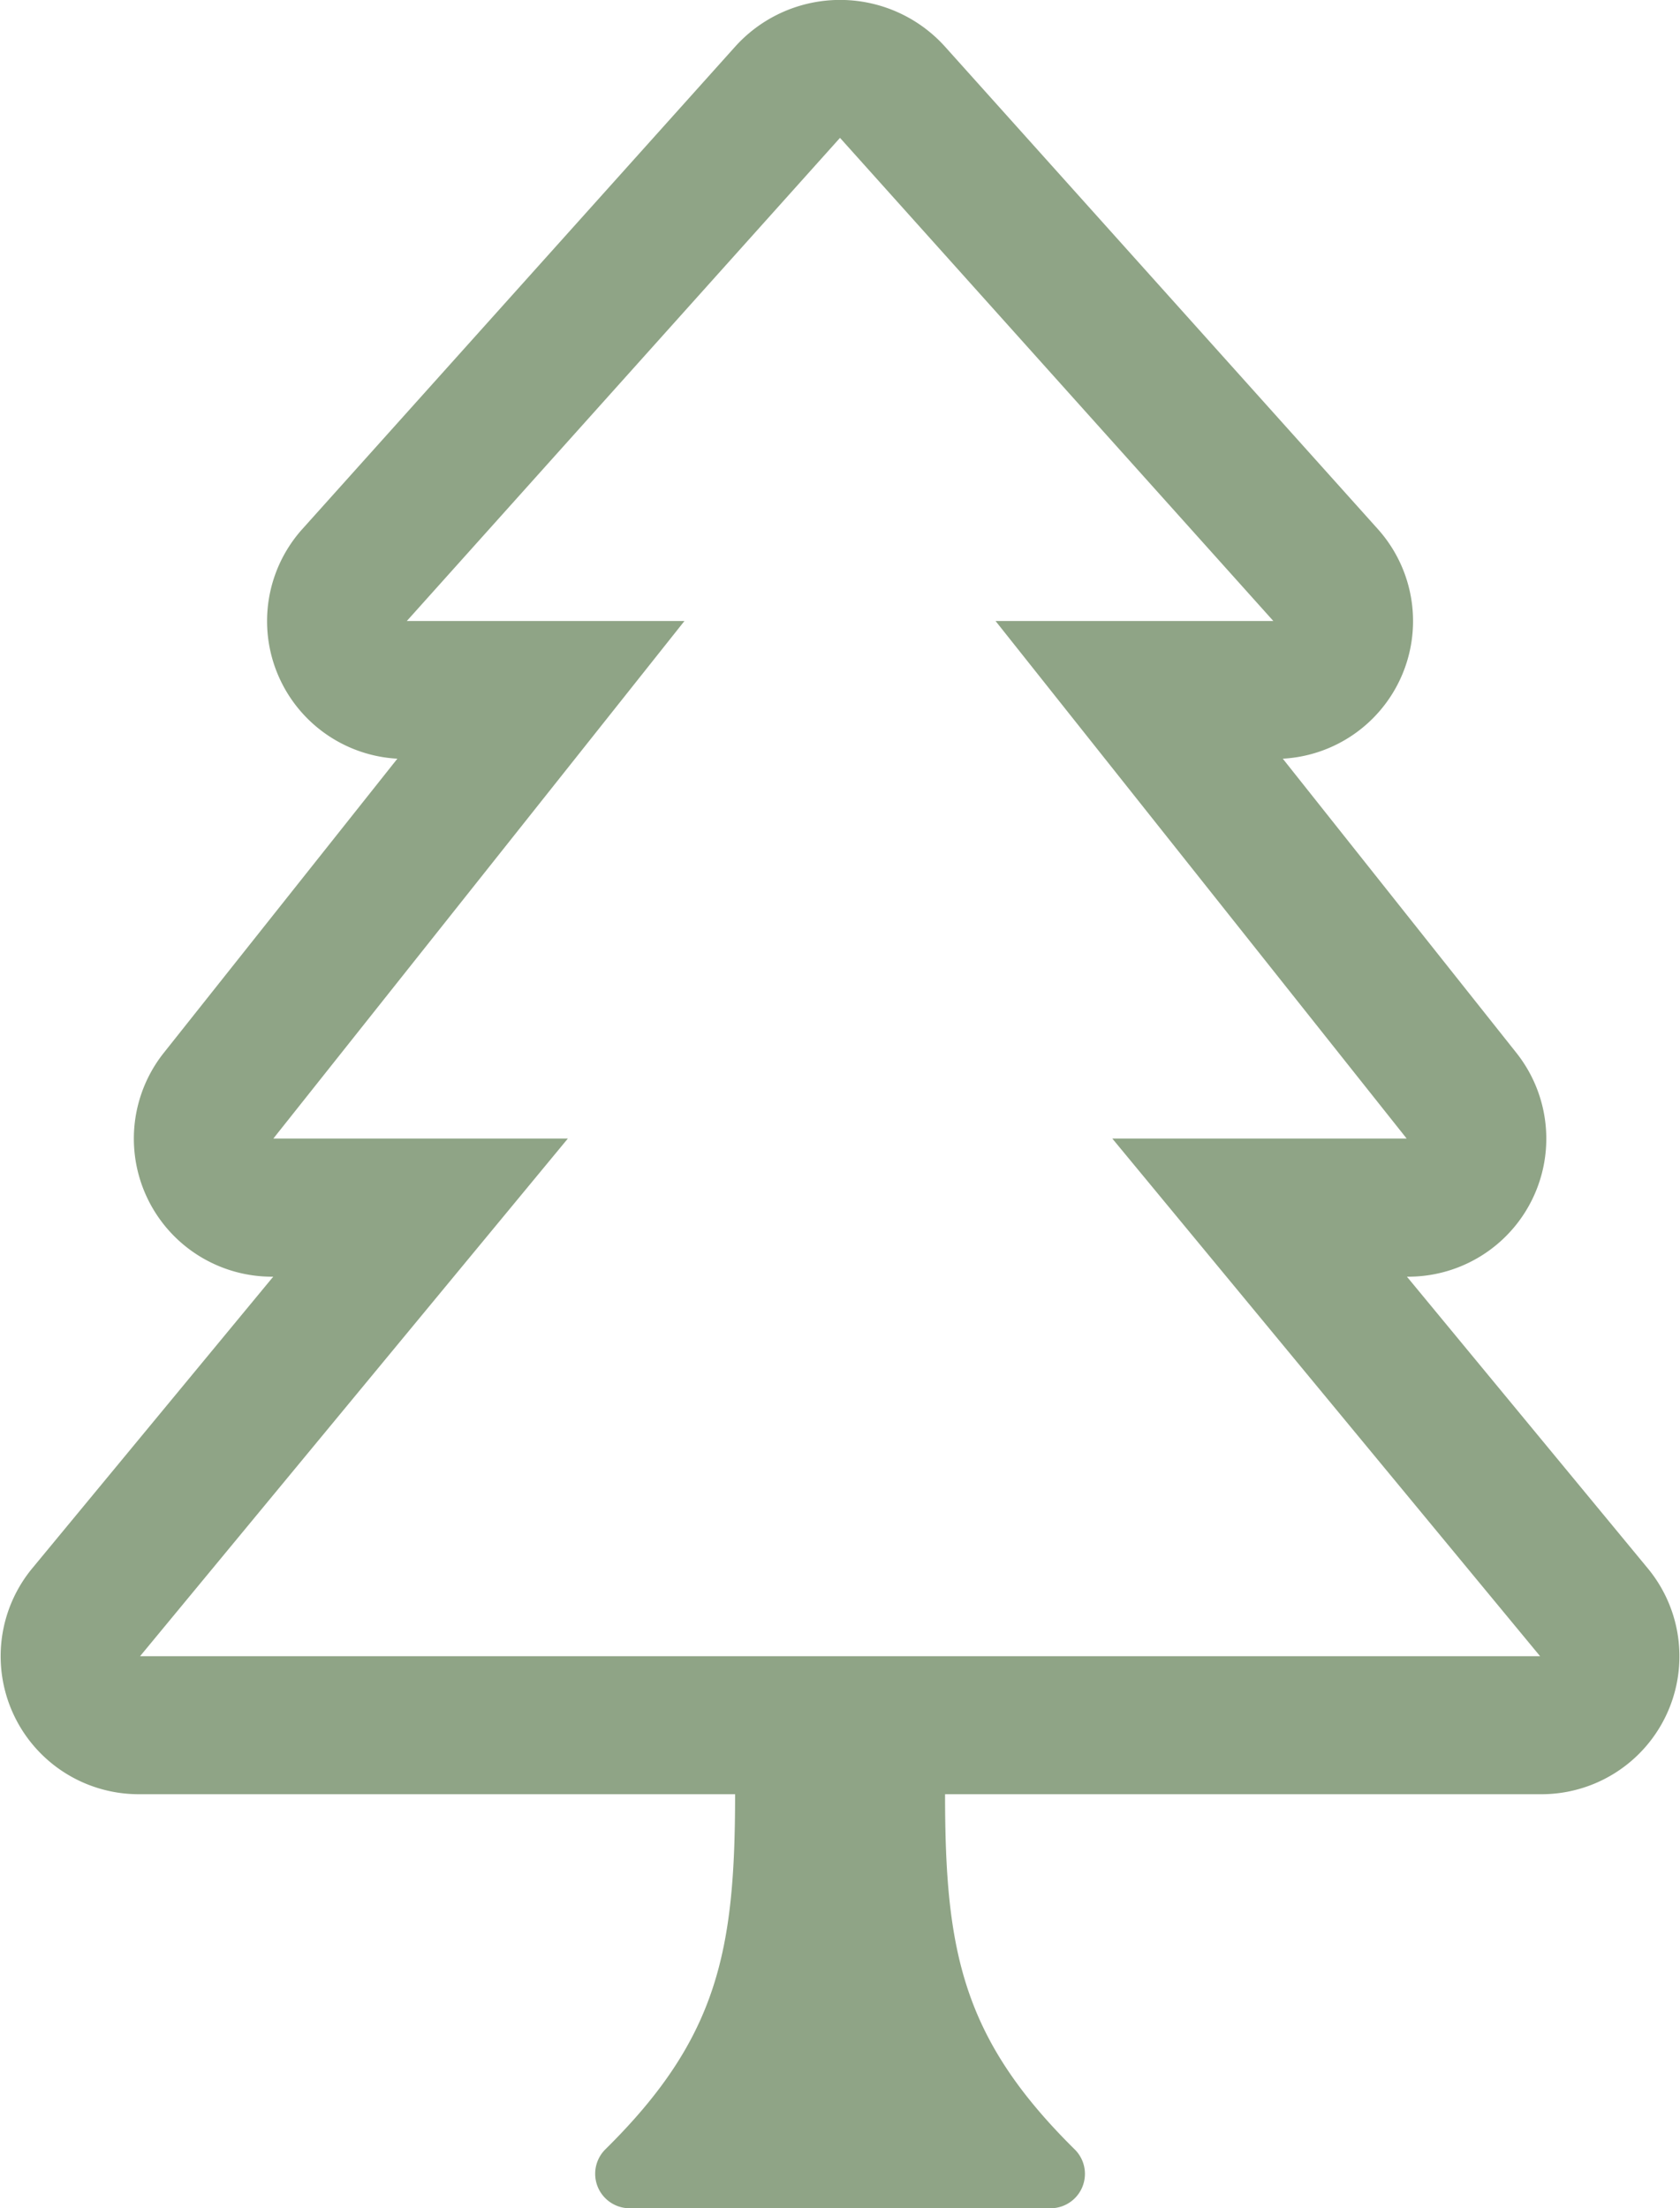 <svg xmlns="http://www.w3.org/2000/svg" width="106.5" height="140" viewBox="0 0 106.5 140">
  <defs>
    <style>
      .cls-1 {
        fill: #8fa486;
        fill-rule: evenodd;
      }
    </style>
  </defs>
  <path id="cta-tree.svg" class="cls-1" d="M1590.99,3632.47l-15.3-18.53a8.751,8.751,0,0,0,6.97-14.15l-14.84-18.69a8.738,8.738,0,0,0,6.05-14.53l-27.47-30.62a8.949,8.949,0,0,0-13.29,0l-27.47,30.62a8.736,8.736,0,0,0,6.05,14.53l-14.84,18.69a8.751,8.751,0,0,0,6.97,14.15l-15.31,18.53a8.751,8.751,0,0,0,6.88,14.28h37.71c0,9.94-1.09,15.48-8.23,22.52a2.185,2.185,0,0,0,1.57,3.73h26.63a2.18,2.18,0,0,0,1.56-3.73c-7.14-7.05-8.22-12.59-8.22-22.52h37.7A8.746,8.746,0,0,0,1590.99,3632.47Zm-95.61,5.53,27.12-32.82h-18.67l26.06-32.81h-17.6l27.46-30.63,27.47,30.63h-17.61l26.06,32.81h-18.66l27.12,32.82h-88.75Z" transform="translate(-1486.5 -3533)"/>
</svg>

